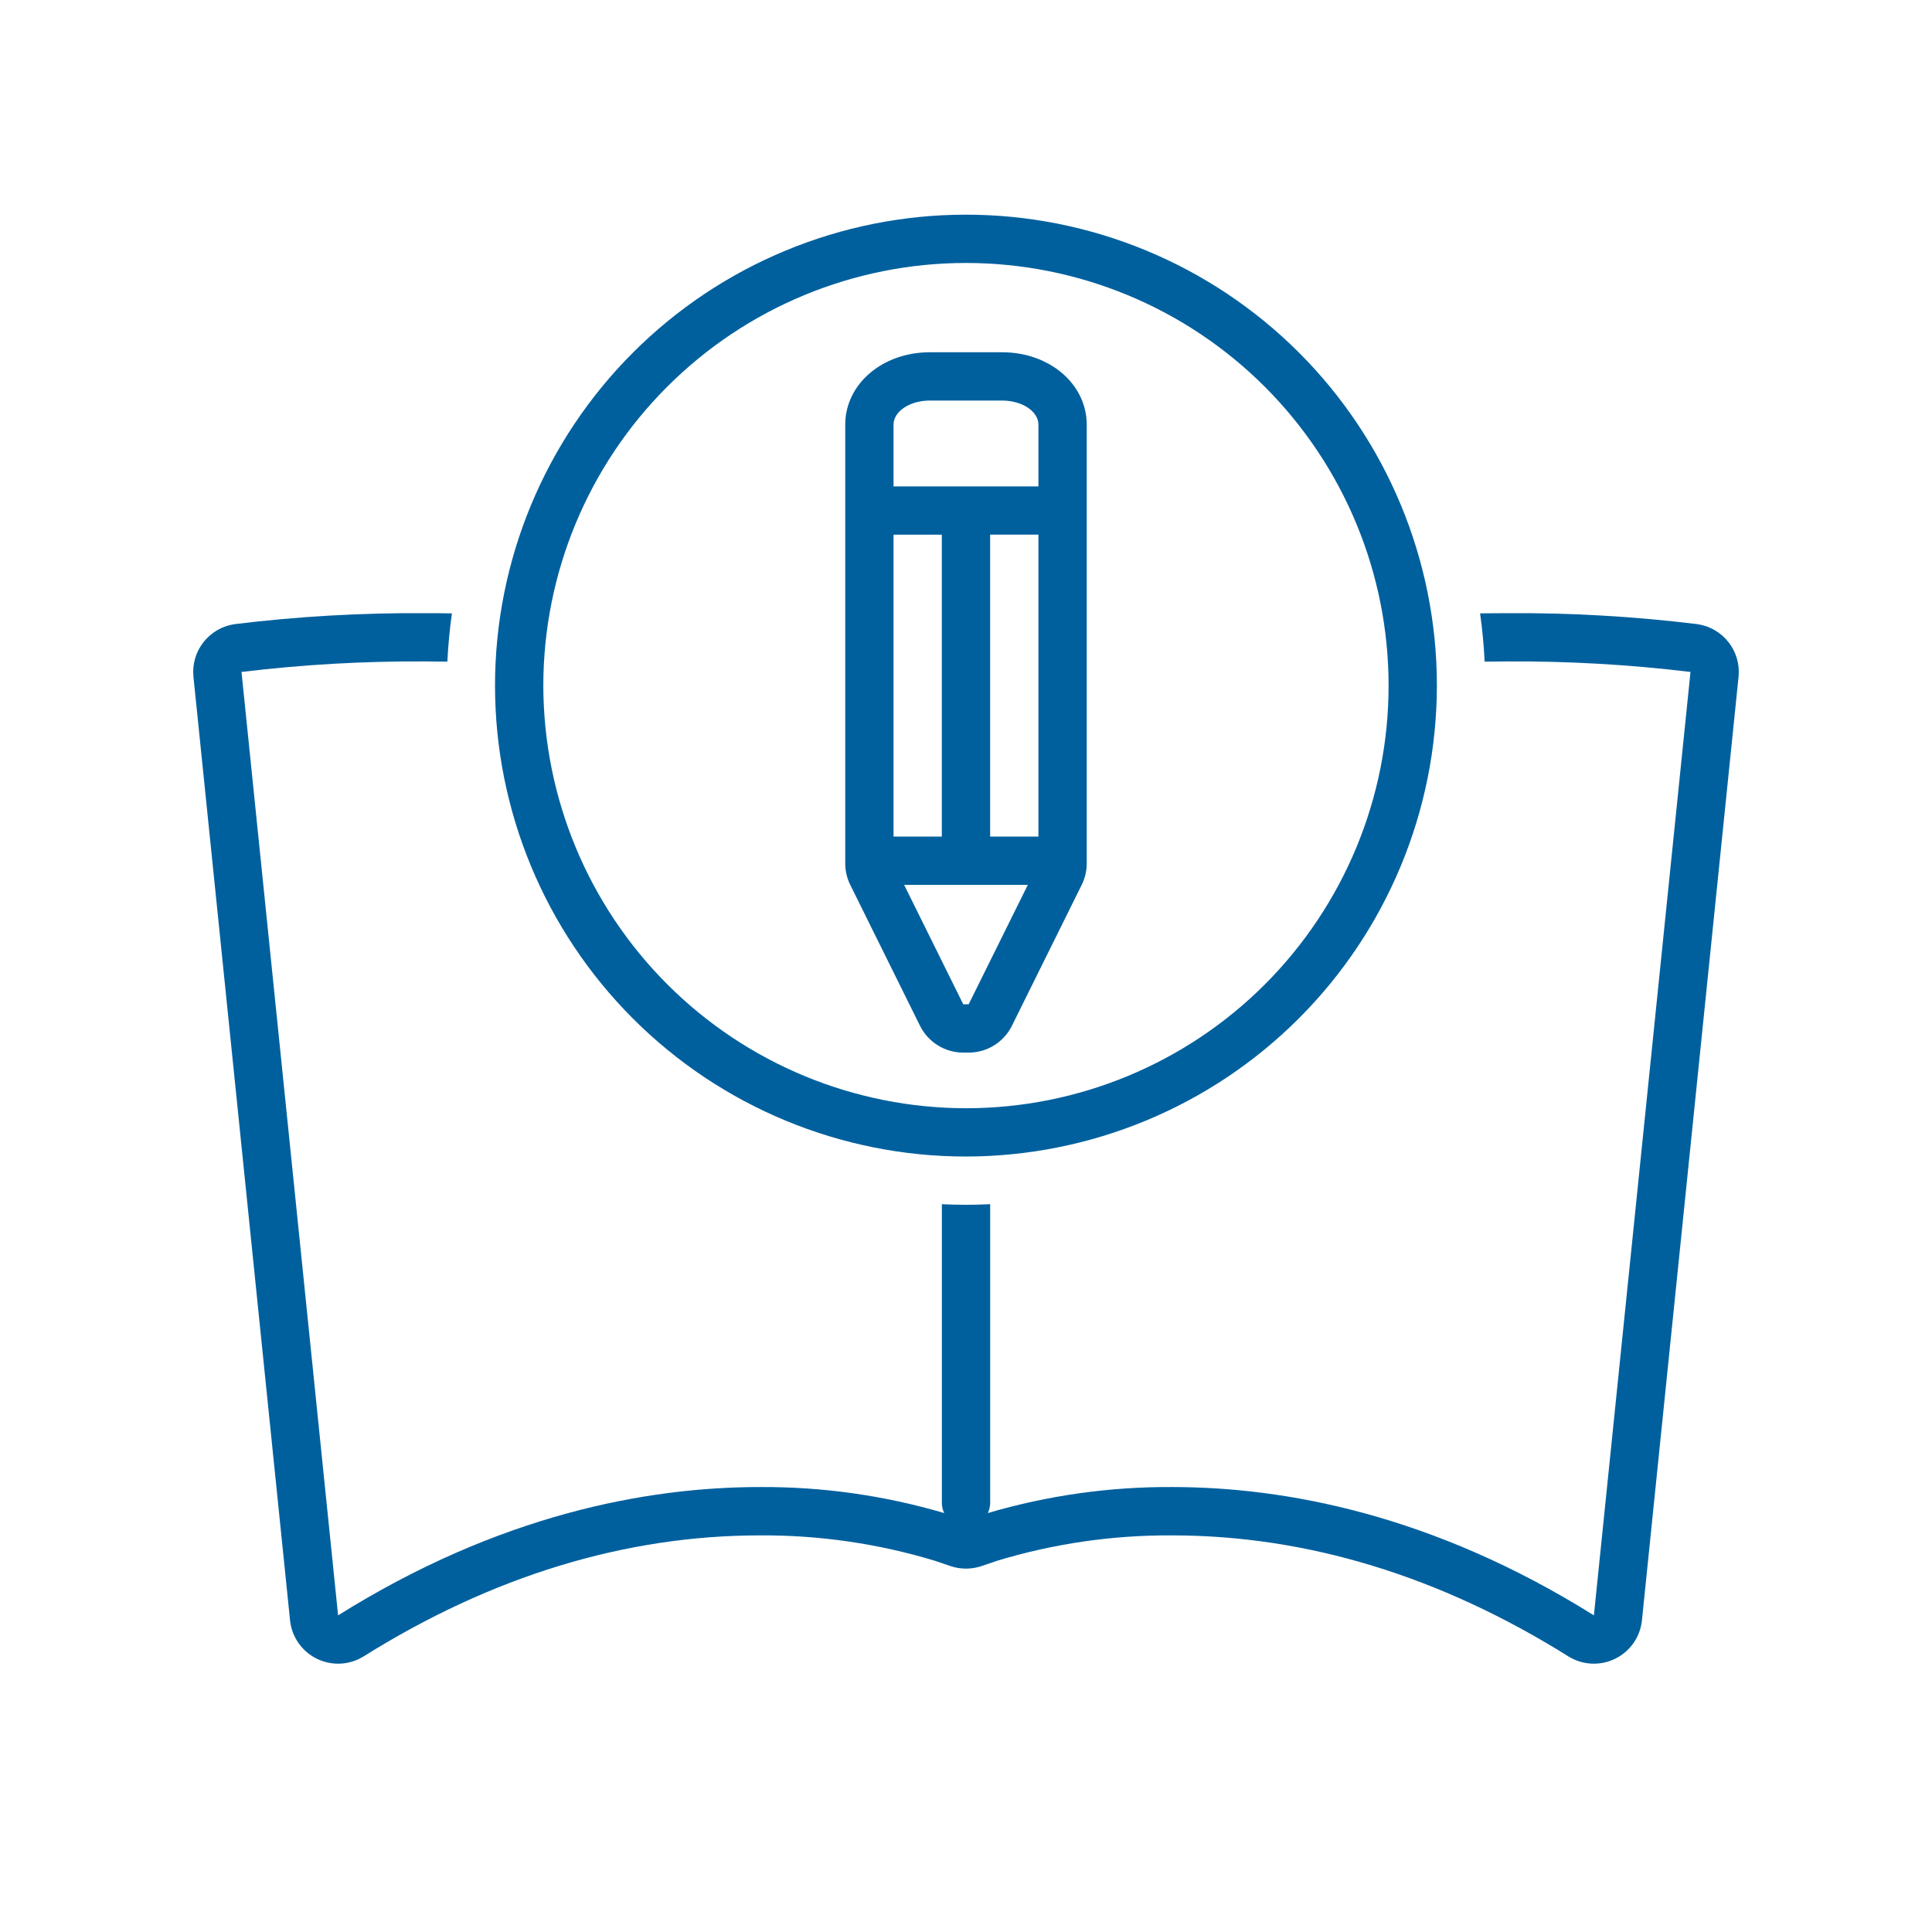 <svg width="45" height="45" viewBox="0 0 45 45" fill="none" xmlns="http://www.w3.org/2000/svg">
<g clip-path="url(#clip0_373_184)">
<path d="M10.42 15.411C10.438 15.031 10.474 14.656 10.526 14.287C10.317 14.283 10.112 14.282 9.913 14.282C8.427 14.271 6.942 14.357 5.468 14.537C5.179 14.578 4.918 14.729 4.739 14.958C4.559 15.187 4.476 15.477 4.506 15.767L6.756 37.742L6.756 37.741C6.796 38.128 7.033 38.466 7.382 38.636C7.73 38.807 8.143 38.785 8.472 38.579C11.458 36.71 14.564 35.762 17.703 35.762C19.082 35.754 20.455 35.953 21.774 36.353L22.138 36.477C22.373 36.556 22.627 36.556 22.862 36.477L23.226 36.353H23.226C24.546 35.953 25.918 35.754 27.297 35.762C30.436 35.762 33.542 36.71 36.528 38.579C36.857 38.785 37.269 38.807 37.618 38.636C37.968 38.466 38.204 38.128 38.244 37.741L40.494 15.767V15.767C40.524 15.477 40.441 15.187 40.261 14.958C40.082 14.729 39.821 14.578 39.532 14.537C38.057 14.357 36.573 14.271 35.087 14.282C34.888 14.282 34.683 14.283 34.474 14.286C34.526 14.656 34.562 15.031 34.58 15.411C34.751 15.409 34.922 15.406 35.087 15.406C36.52 15.397 37.952 15.479 39.375 15.651L37.125 37.625C33.374 35.277 29.933 34.636 27.297 34.636C25.845 34.628 24.401 34.832 23.008 35.242C23.044 35.168 23.062 35.087 23.063 35.004V28.048C22.876 28.057 22.689 28.062 22.5 28.062C22.312 28.062 22.124 28.057 21.938 28.048V35.004C21.938 35.087 21.957 35.168 21.992 35.242C20.6 34.832 19.155 34.628 17.704 34.636C15.067 34.636 11.626 35.277 7.875 37.625L5.625 15.651H5.625C7.048 15.479 8.48 15.397 9.913 15.406C10.078 15.406 10.249 15.409 10.421 15.411H10.42Z" fill="#00609e"/>
<path d="M33.468 15.969C33.468 13.06 32.312 10.27 30.256 8.213C28.198 6.156 25.409 5 22.499 5C19.59 5 16.8 6.156 14.743 8.213C12.686 10.27 11.53 13.06 11.53 15.969C11.53 18.878 12.686 21.668 14.743 23.725C16.8 25.782 19.59 26.938 22.499 26.938C25.408 26.934 28.196 25.778 30.252 23.721C32.308 21.665 33.465 18.877 33.468 15.969L33.468 15.969ZM12.655 15.969C12.656 13.358 13.693 10.854 15.539 9.009C17.385 7.162 19.889 6.125 22.499 6.125C25.11 6.125 27.614 7.162 29.46 9.009C31.306 10.855 32.343 13.358 32.343 15.969C32.343 18.58 31.306 21.083 29.46 22.93C27.614 24.776 25.11 25.813 22.499 25.813C19.889 25.81 17.387 24.772 15.542 22.926C13.697 21.081 12.659 18.579 12.655 15.969V15.969Z" fill="#00609e"/>
<path d="M23.57 23.891L25.195 20.61C25.272 20.455 25.312 20.284 25.312 20.111V9.892C25.312 8.946 24.447 8.205 23.343 8.205H21.655C20.552 8.205 19.687 8.946 19.687 9.892V20.111C19.687 20.284 19.727 20.455 19.804 20.61L21.428 23.891C21.521 24.079 21.665 24.237 21.843 24.348C22.021 24.459 22.227 24.517 22.436 24.517H22.562C22.772 24.517 22.977 24.459 23.155 24.348C23.334 24.237 23.477 24.079 23.571 23.891H23.57ZM24.187 19.485H23.062V12.453H24.187V19.485ZM20.812 9.892C20.812 9.582 21.189 9.33 21.655 9.33H23.343C23.809 9.33 24.187 9.582 24.187 9.892V11.329H20.812V9.892ZM20.812 12.454H21.937V19.485H20.812V12.454ZM21.059 20.61H23.94L22.562 23.392H22.436L21.059 20.61Z" fill="#00609e"/>
</g>
<defs>
<clipPath id="clip0_373_184">
<rect width="45" height="45" fill="white"/>
</clipPath>
</defs>
</svg>
